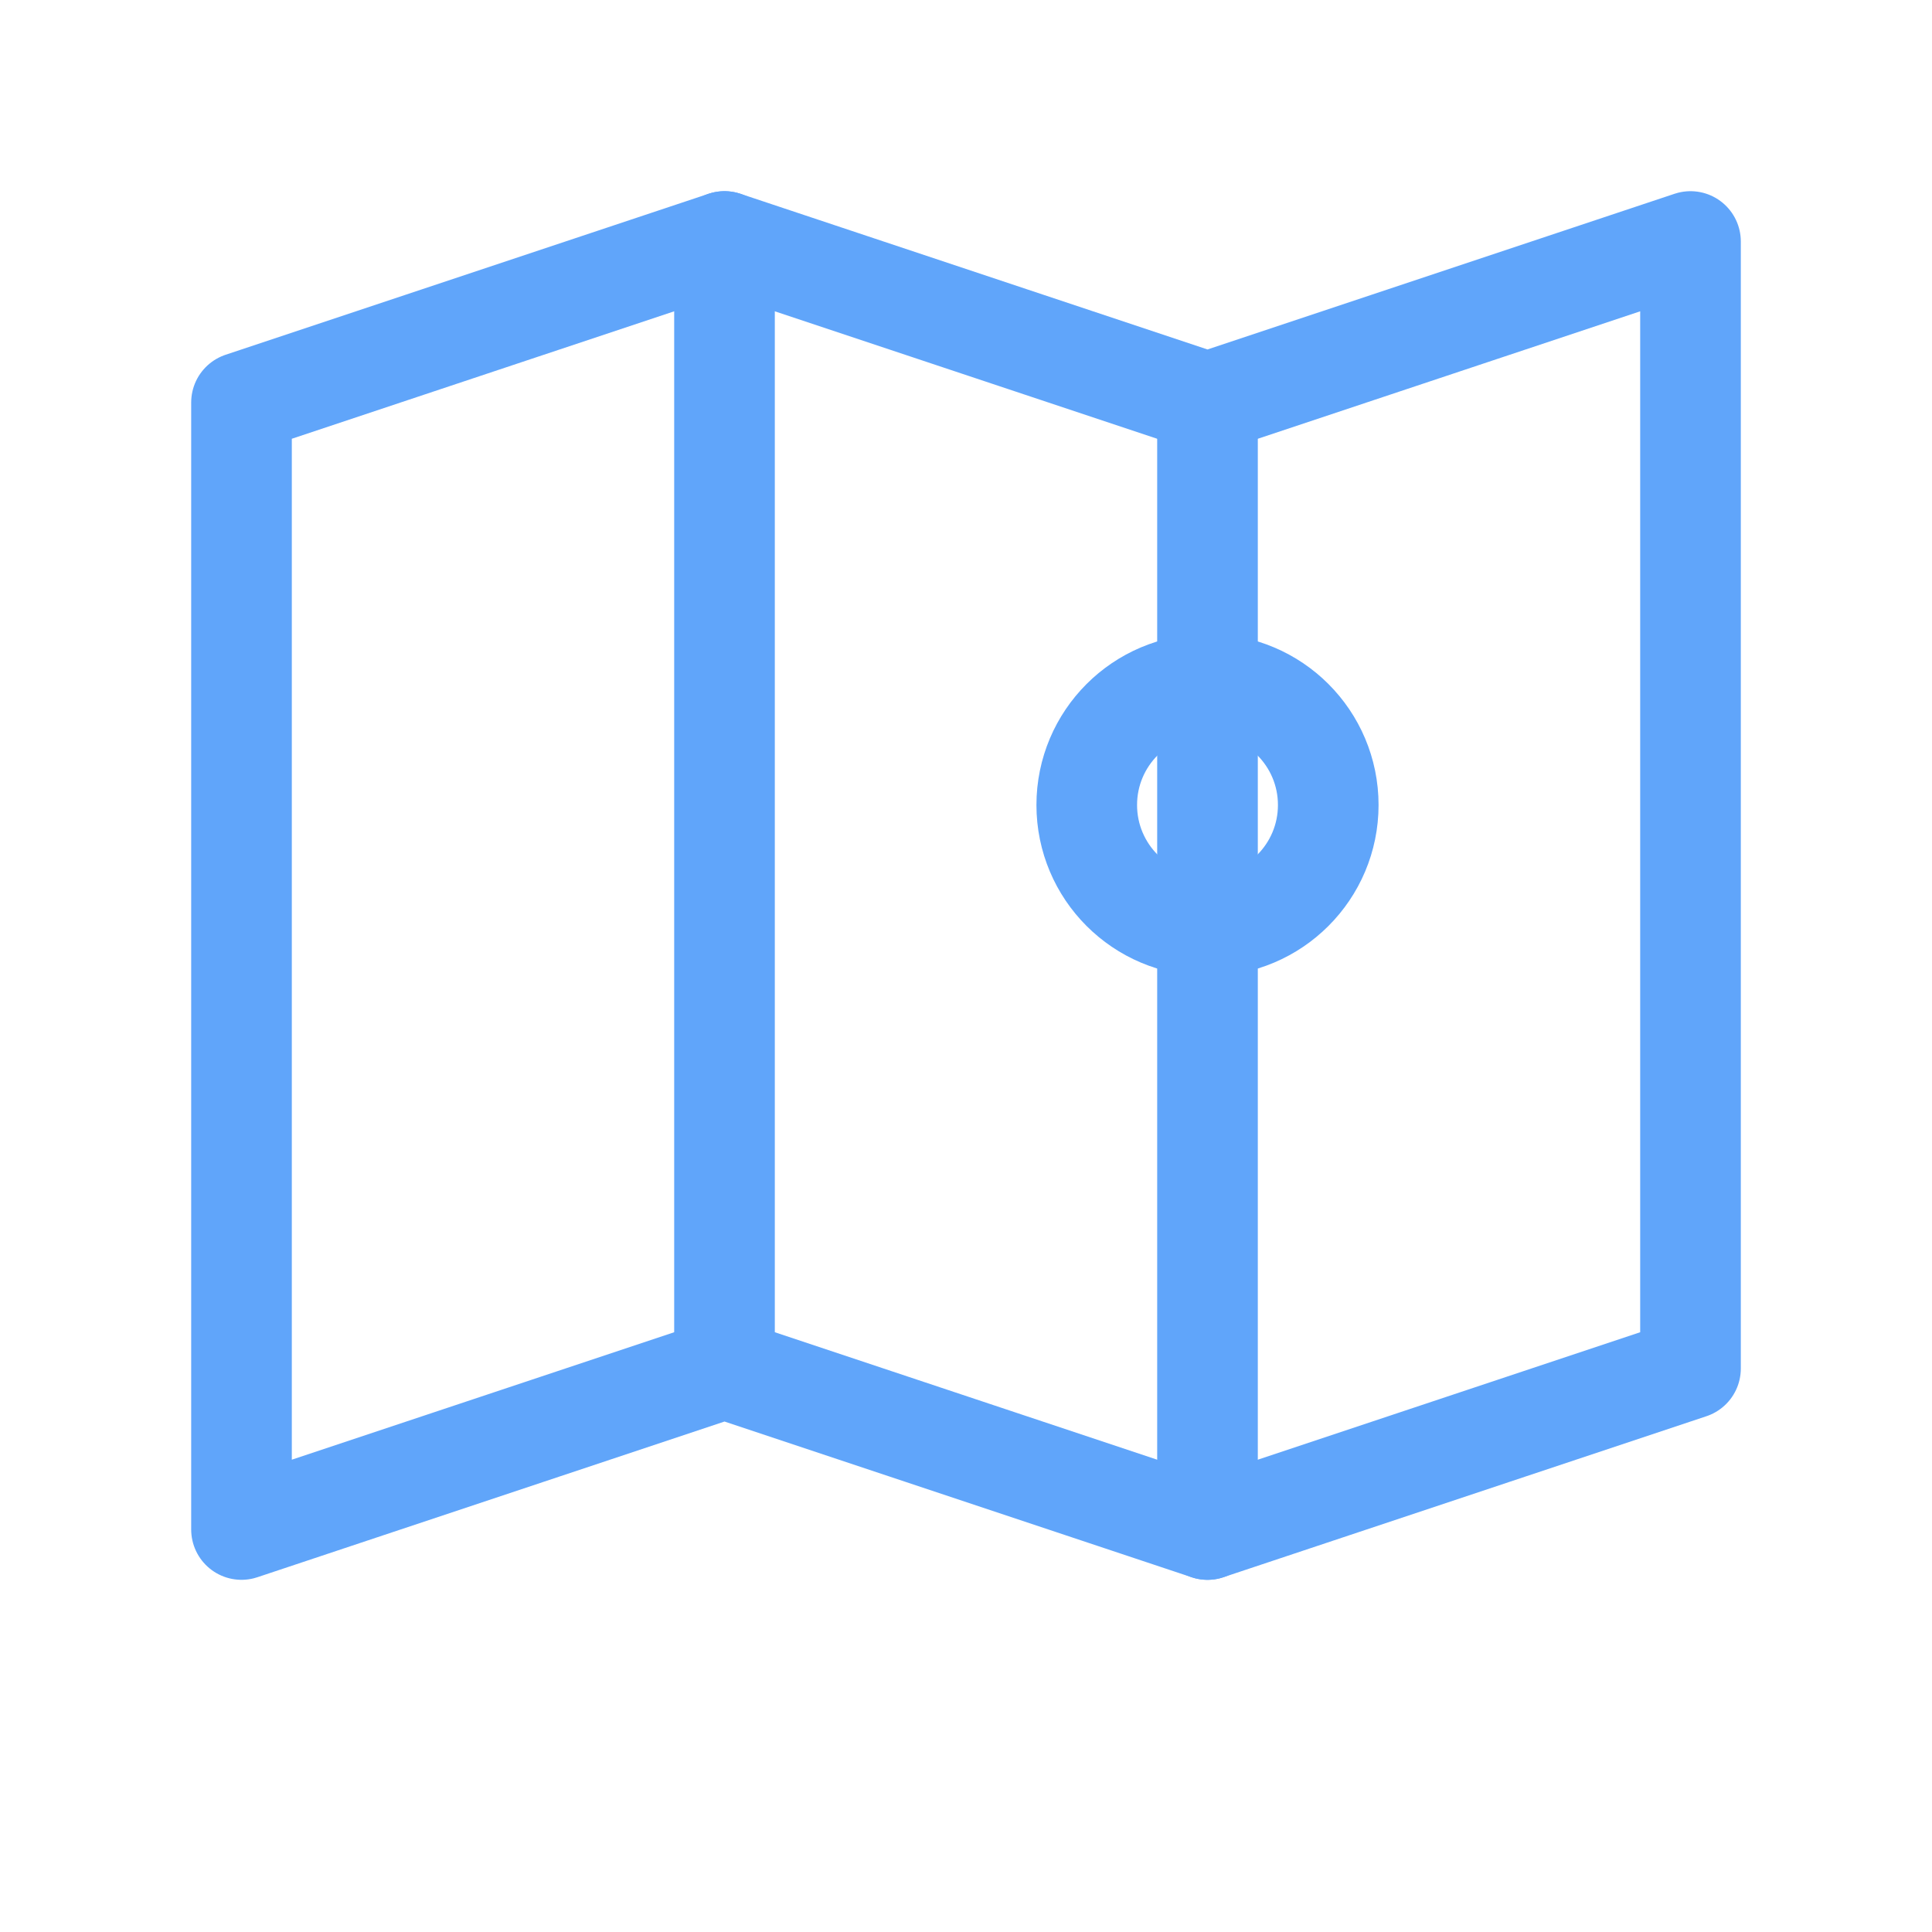 <svg xmlns="http://www.w3.org/2000/svg" viewBox="0 0 48 48" aria-hidden="true">
  <g fill="none" stroke="#60a5fa" stroke-width="2.5" stroke-linecap="round" stroke-linejoin="round">
    <path d="M6 10l12-4 12 4 12-4v28l-12 4-12-4-12 4z"/>
    <path d="M18 6v28M30 10v28"/>
    <circle cx="30" cy="20" r="3"/>
  </g>
</svg>
